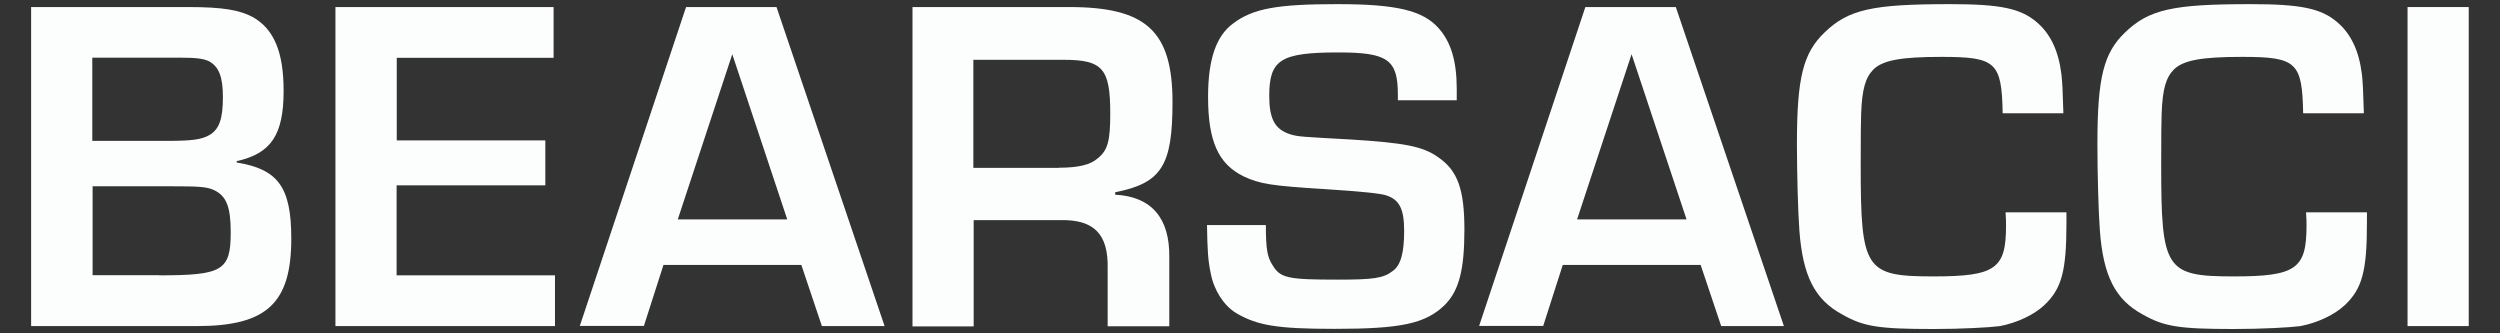 <svg viewBox="0 0 163.07 21.73" xmlns="http://www.w3.org/2000/svg" data-name="Layer 1" id="Layer_1">
  <rect x="0" y="0" width="163.07" height="21.73" fill="#333333" stroke="none"/>
  <defs>
    <style>
      .cls-1 {
        fill: #fcfefd;
        stroke-width: 0px;
      }
    </style>
  </defs>
  <path d="M2.03.46h10.26c2.22,0,3.34.19,4.21.66,1.37.78,2,2.28,2,4.8,0,2.87-.81,4.09-3.06,4.59v.09c2.71.44,3.56,1.62,3.56,4.96,0,4.21-1.59,5.71-6.15,5.71H2.03V.46ZM10.86,9.19c1.68,0,2.28-.09,2.78-.37.66-.37.9-1.06.9-2.5,0-1.34-.28-2-.94-2.34-.37-.16-.81-.22-1.93-.22h-5.65v5.43h4.84ZM10.37,17.96c4.15,0,4.68-.31,4.68-2.81,0-1.65-.28-2.37-1.09-2.75-.47-.22-.97-.25-2.87-.25h-5.05v5.8h4.34Z" class="cls-1"></path>
  <path d="M25.87,9.16h9.7v2.93h-9.7v5.87h10.33v3.31h-14.32V.46h14.23v3.31h-10.23v5.4Z" class="cls-1"></path>
  <path d="M43.28,17.27l-1.28,3.99h-4.18L44.75.46h5.9l7.05,20.81h-4.09l-1.34-3.99h-8.99ZM47.77,3.52l-3.56,10.79h7.14l-3.59-10.79Z" class="cls-1"></path>
  <path d="M59.51.46h10.23c5.02,0,6.74,1.56,6.74,6.21,0,4.15-.72,5.27-3.74,5.87v.16c2.37.12,3.56,1.53,3.53,4.06v4.52h-4.02v-3.74c.06-2.28-.9-3.24-3.12-3.18h-5.62v6.93h-3.99V.46ZM69.08,10.94c1.25,0,2.06-.19,2.53-.62.66-.53.81-1.15.81-2.93,0-2.93-.5-3.49-3.06-3.49h-5.87v7.05h5.58Z" class="cls-1"></path>
  <path d="M91.18,6.54v-.37c0-2.28-.66-2.75-3.87-2.75-3.78,0-4.52.47-4.52,2.84,0,1.5.37,2.18,1.37,2.5.53.16.72.16,3.96.34,3.49.22,4.68.44,5.68,1.15,1.28.87,1.72,2.09,1.72,4.74s-.37,3.99-1.28,4.9c-1.25,1.22-2.84,1.56-7.18,1.56-3.77,0-5.05-.22-6.43-1.03-.78-.47-1.44-1.47-1.65-2.56-.19-.9-.22-1.53-.25-3.18h3.84c0,1.56.09,2.09.44,2.62.5.84,1,.94,4.24.94,2.34,0,2.99-.09,3.59-.56.53-.37.75-1.19.75-2.62s-.31-2.03-1.15-2.31q-.5-.19-3.96-.41c-3.56-.22-4.31-.34-5.37-.84-1.65-.81-2.31-2.31-2.31-5.18,0-2.46.53-3.99,1.65-4.8,1.28-.97,2.9-1.25,6.77-1.25s5.58.41,6.61,1.56c.81.9,1.19,2.15,1.19,3.96v.75h-3.84Z" class="cls-1"></path>
  <path d="M101.94,17.27l-1.28,3.99h-4.18L103.41.46h5.9l7.05,20.81h-4.09l-1.34-3.99h-8.99ZM106.43,3.52l-3.56,10.79h7.14l-3.59-10.79Z" class="cls-1"></path>
  <path d="M134.79,13.84v.72c0,3.12-.31,4.27-1.44,5.34-.66.62-1.75,1.15-2.9,1.37-.66.09-2.5.19-4.34.19-3.59,0-4.55-.16-5.93-.94-1.81-.97-2.59-2.53-2.81-5.49-.09-1.19-.16-3.74-.16-5.65,0-4.34.41-5.93,1.81-7.27,1.56-1.5,3.12-1.84,8.17-1.84,3.31,0,4.62.28,5.68,1.19.87.75,1.4,1.84,1.59,3.37.06.5.09,1.12.13,2.56h-3.96c-.06-3.34-.44-3.68-3.99-3.68-2.65,0-3.81.22-4.43.81-.53.53-.75,1.28-.81,2.87q-.03.53-.03,3.37c0,6.83.28,7.27,4.74,7.27,4.06,0,4.74-.5,4.74-3.31,0-.19,0-.47-.03-.87h3.96Z" class="cls-1"></path>
  <path d="M154.39,13.84v.72c0,3.12-.31,4.27-1.44,5.34-.66.62-1.75,1.15-2.9,1.37-.66.09-2.5.19-4.34.19-3.59,0-4.55-.16-5.93-.94-1.81-.97-2.59-2.53-2.81-5.49-.09-1.19-.16-3.74-.16-5.65,0-4.34.41-5.93,1.81-7.27,1.56-1.5,3.12-1.84,8.17-1.84,3.31,0,4.62.28,5.68,1.19.87.75,1.4,1.84,1.59,3.37.06.5.09,1.12.13,2.56h-3.96c-.06-3.34-.44-3.68-3.99-3.68-2.65,0-3.81.22-4.43.81-.53.53-.75,1.28-.81,2.87q-.03.53-.03,3.37c0,6.83.28,7.27,4.74,7.27,4.06,0,4.74-.5,4.74-3.31,0-.19,0-.47-.03-.87h3.96Z" class="cls-1"></path>
  <path d="M161.03,21.27h-3.99V.46h3.99v20.81Z" class="cls-1"></path>
</svg>